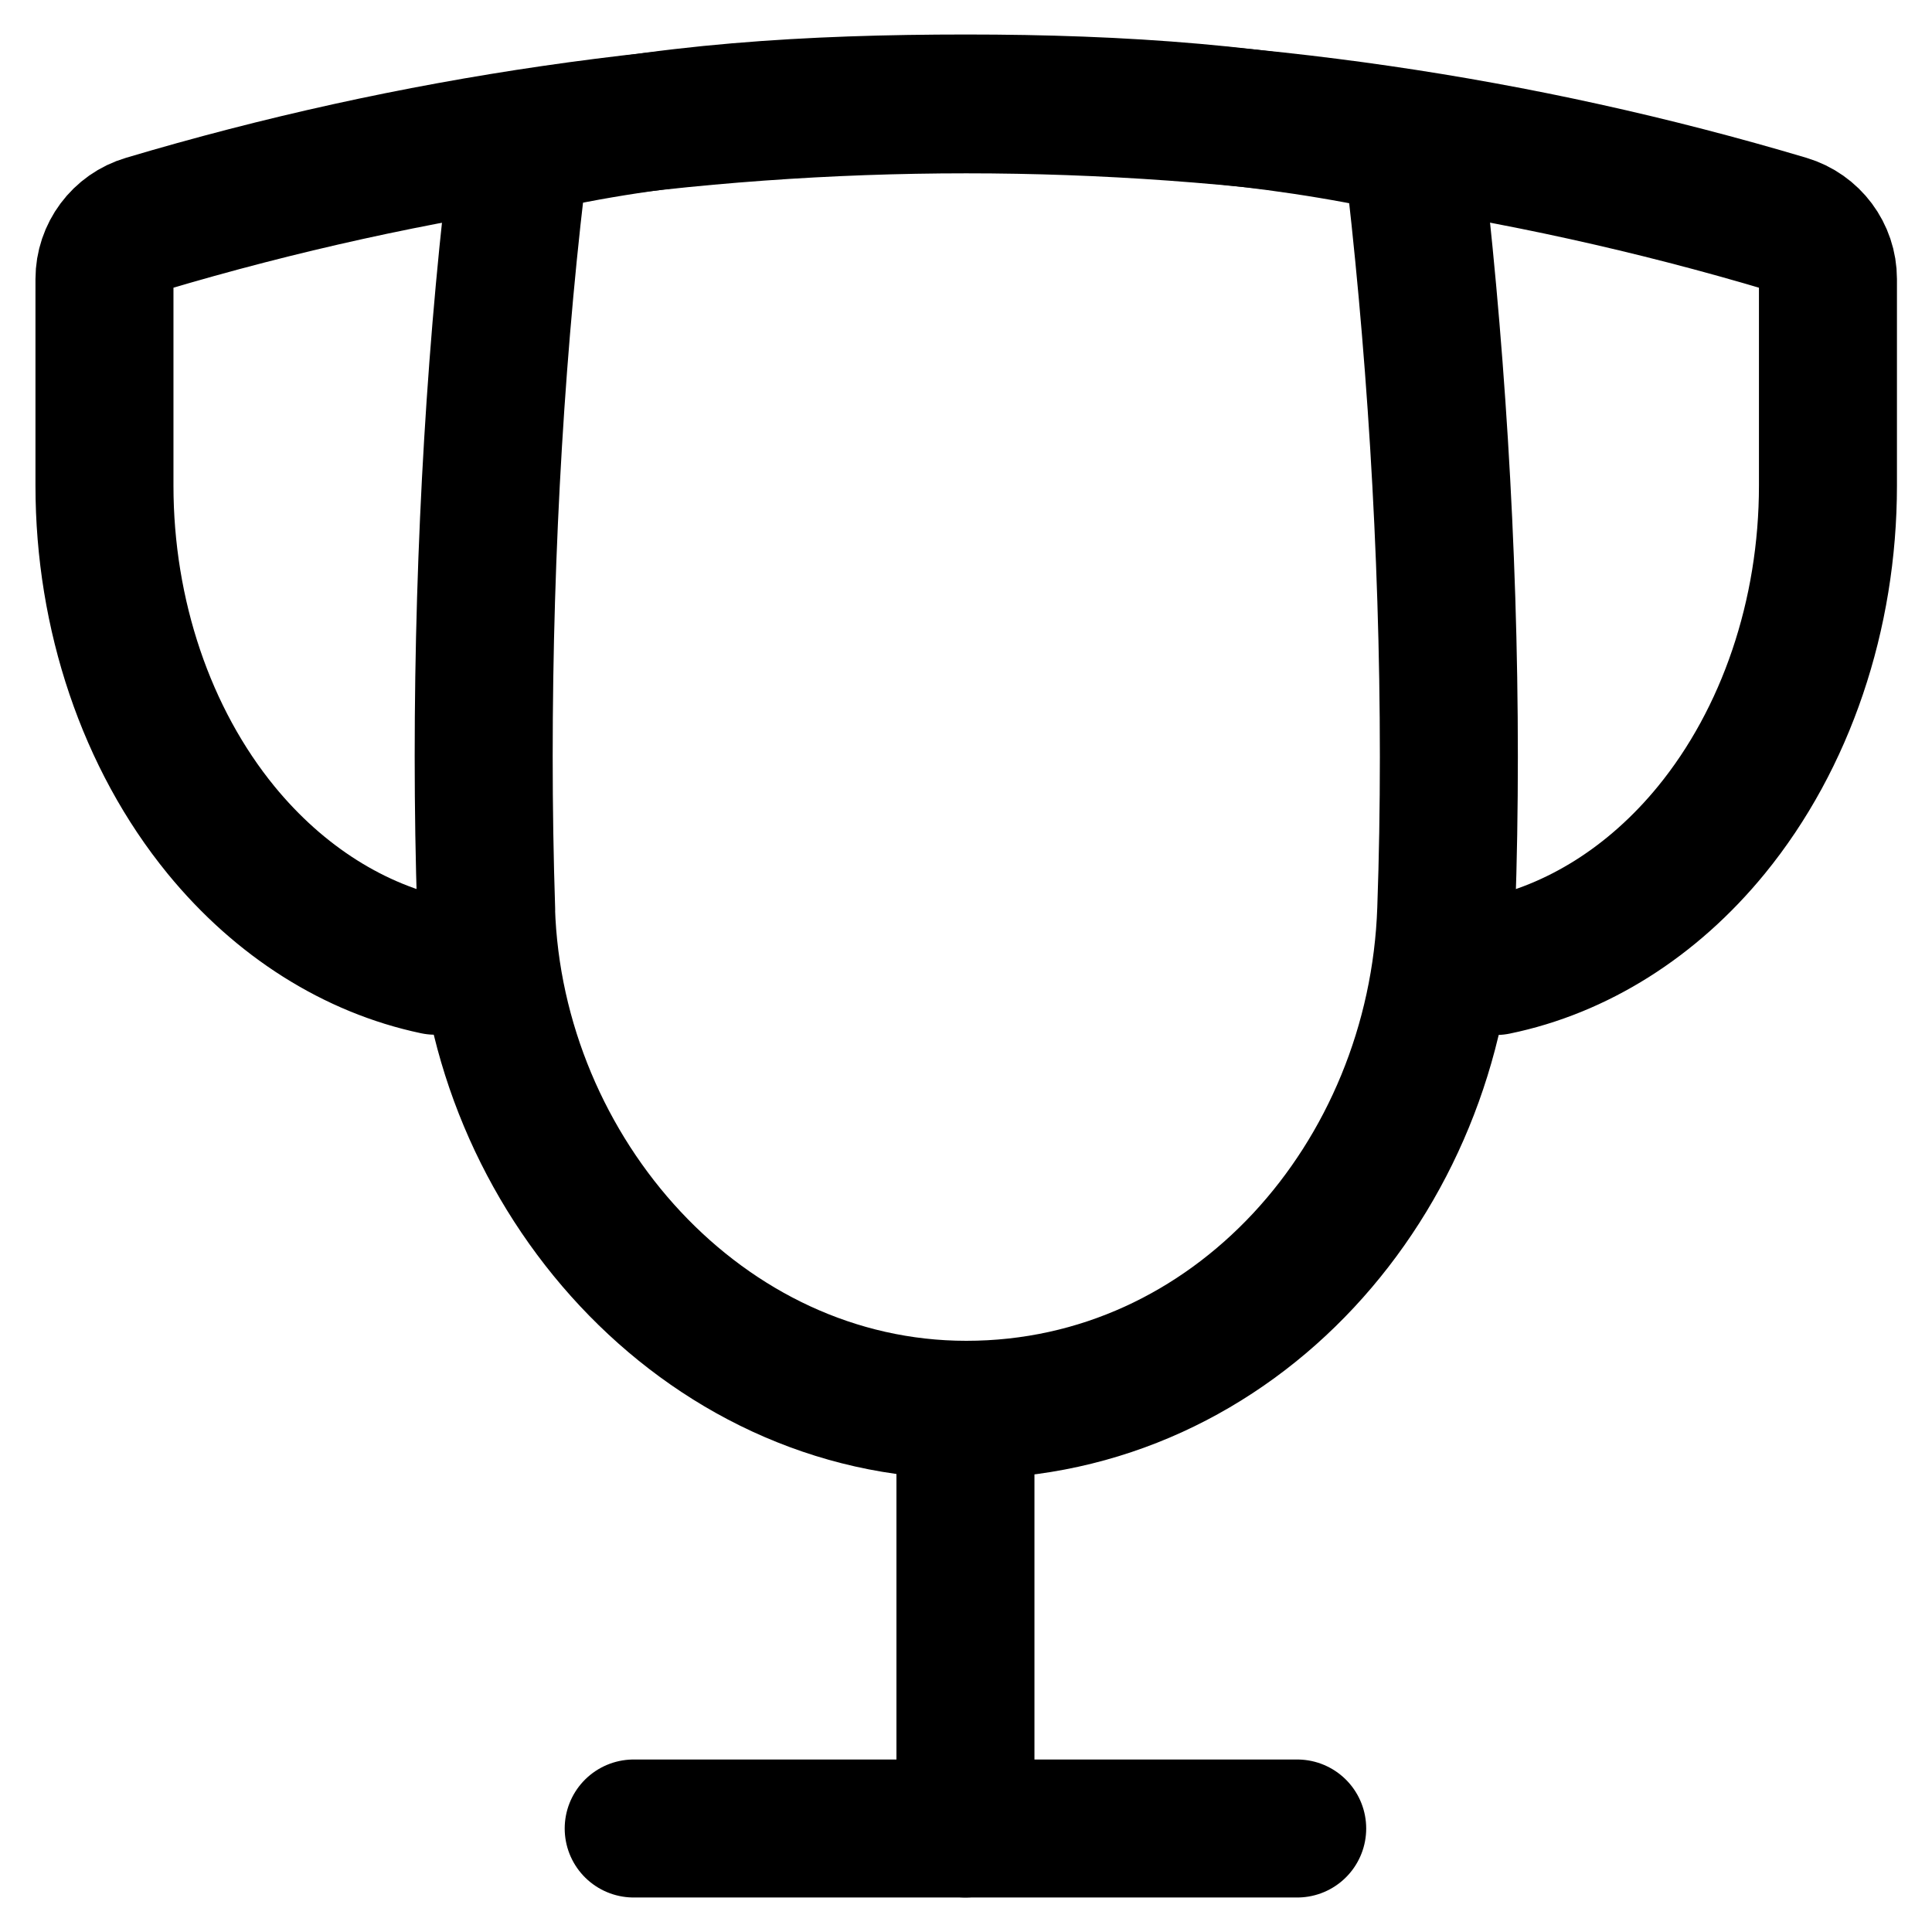 <svg xmlns="http://www.w3.org/2000/svg" fill="none" viewBox="0 0 14 14" id="Trophy--Streamline-Flex">
  <desc>
    Trophy Streamline Icon: https://streamlinehq.com
  </desc>
  <g id="trophy--reward-rating-trophy-social-award-media">
    <path id="Vector" stroke="#000000" stroke-linecap="round" stroke-linejoin="round" d="m3.54 6.998 -0.386 -0c-0.584 -0.123 -1.127 -0.464 -1.552 -0.983 -0.541 -0.662 -0.845 -1.56 -0.845 -2.496L0.757 2.022c-0 -0.184 0.121 -0.347 0.298 -0.399v0C4.935 0.467 9.068 0.467 12.948 1.623v0c0.177 0.053 0.298 0.215 0.298 0.399v1.497c0 0.936 -0.304 1.834 -0.845 2.496 -0.427 0.522 -0.974 0.864 -1.561 0.985l-0.379 -0" stroke-width="1"></path>
    <path id="Vector_2" stroke="#000000" stroke-linecap="round" stroke-linejoin="round" d="M6.996 10.223V13.25" stroke-width="1"></path>
    <path id="Vector_3" stroke="#000000" stroke-linecap="round" stroke-linejoin="round" d="M4.592 13.25h4.808" stroke-width="1"></path>
    <path id="Intersect" stroke="#000000" stroke-linecap="round" stroke-linejoin="round" d="M3.522 6.596c0.061 1.911 1.568 3.62 3.48 3.62v0c1.946 0 3.411 -1.678 3.478 -3.623 0.013 -0.366 0.019 -0.736 0.019 -1.11 0 -1.515 -0.101 -3.058 -0.267 -4.427C9.194 0.823 8.125 0.75 7.002 0.75c-1.123 0 -2.214 0.064 -3.231 0.305 -0.174 1.363 -0.266 2.912 -0.266 4.427 0 0.375 0.006 0.746 0.018 1.113Z" stroke-width="1"></path>
  </g>
</svg>